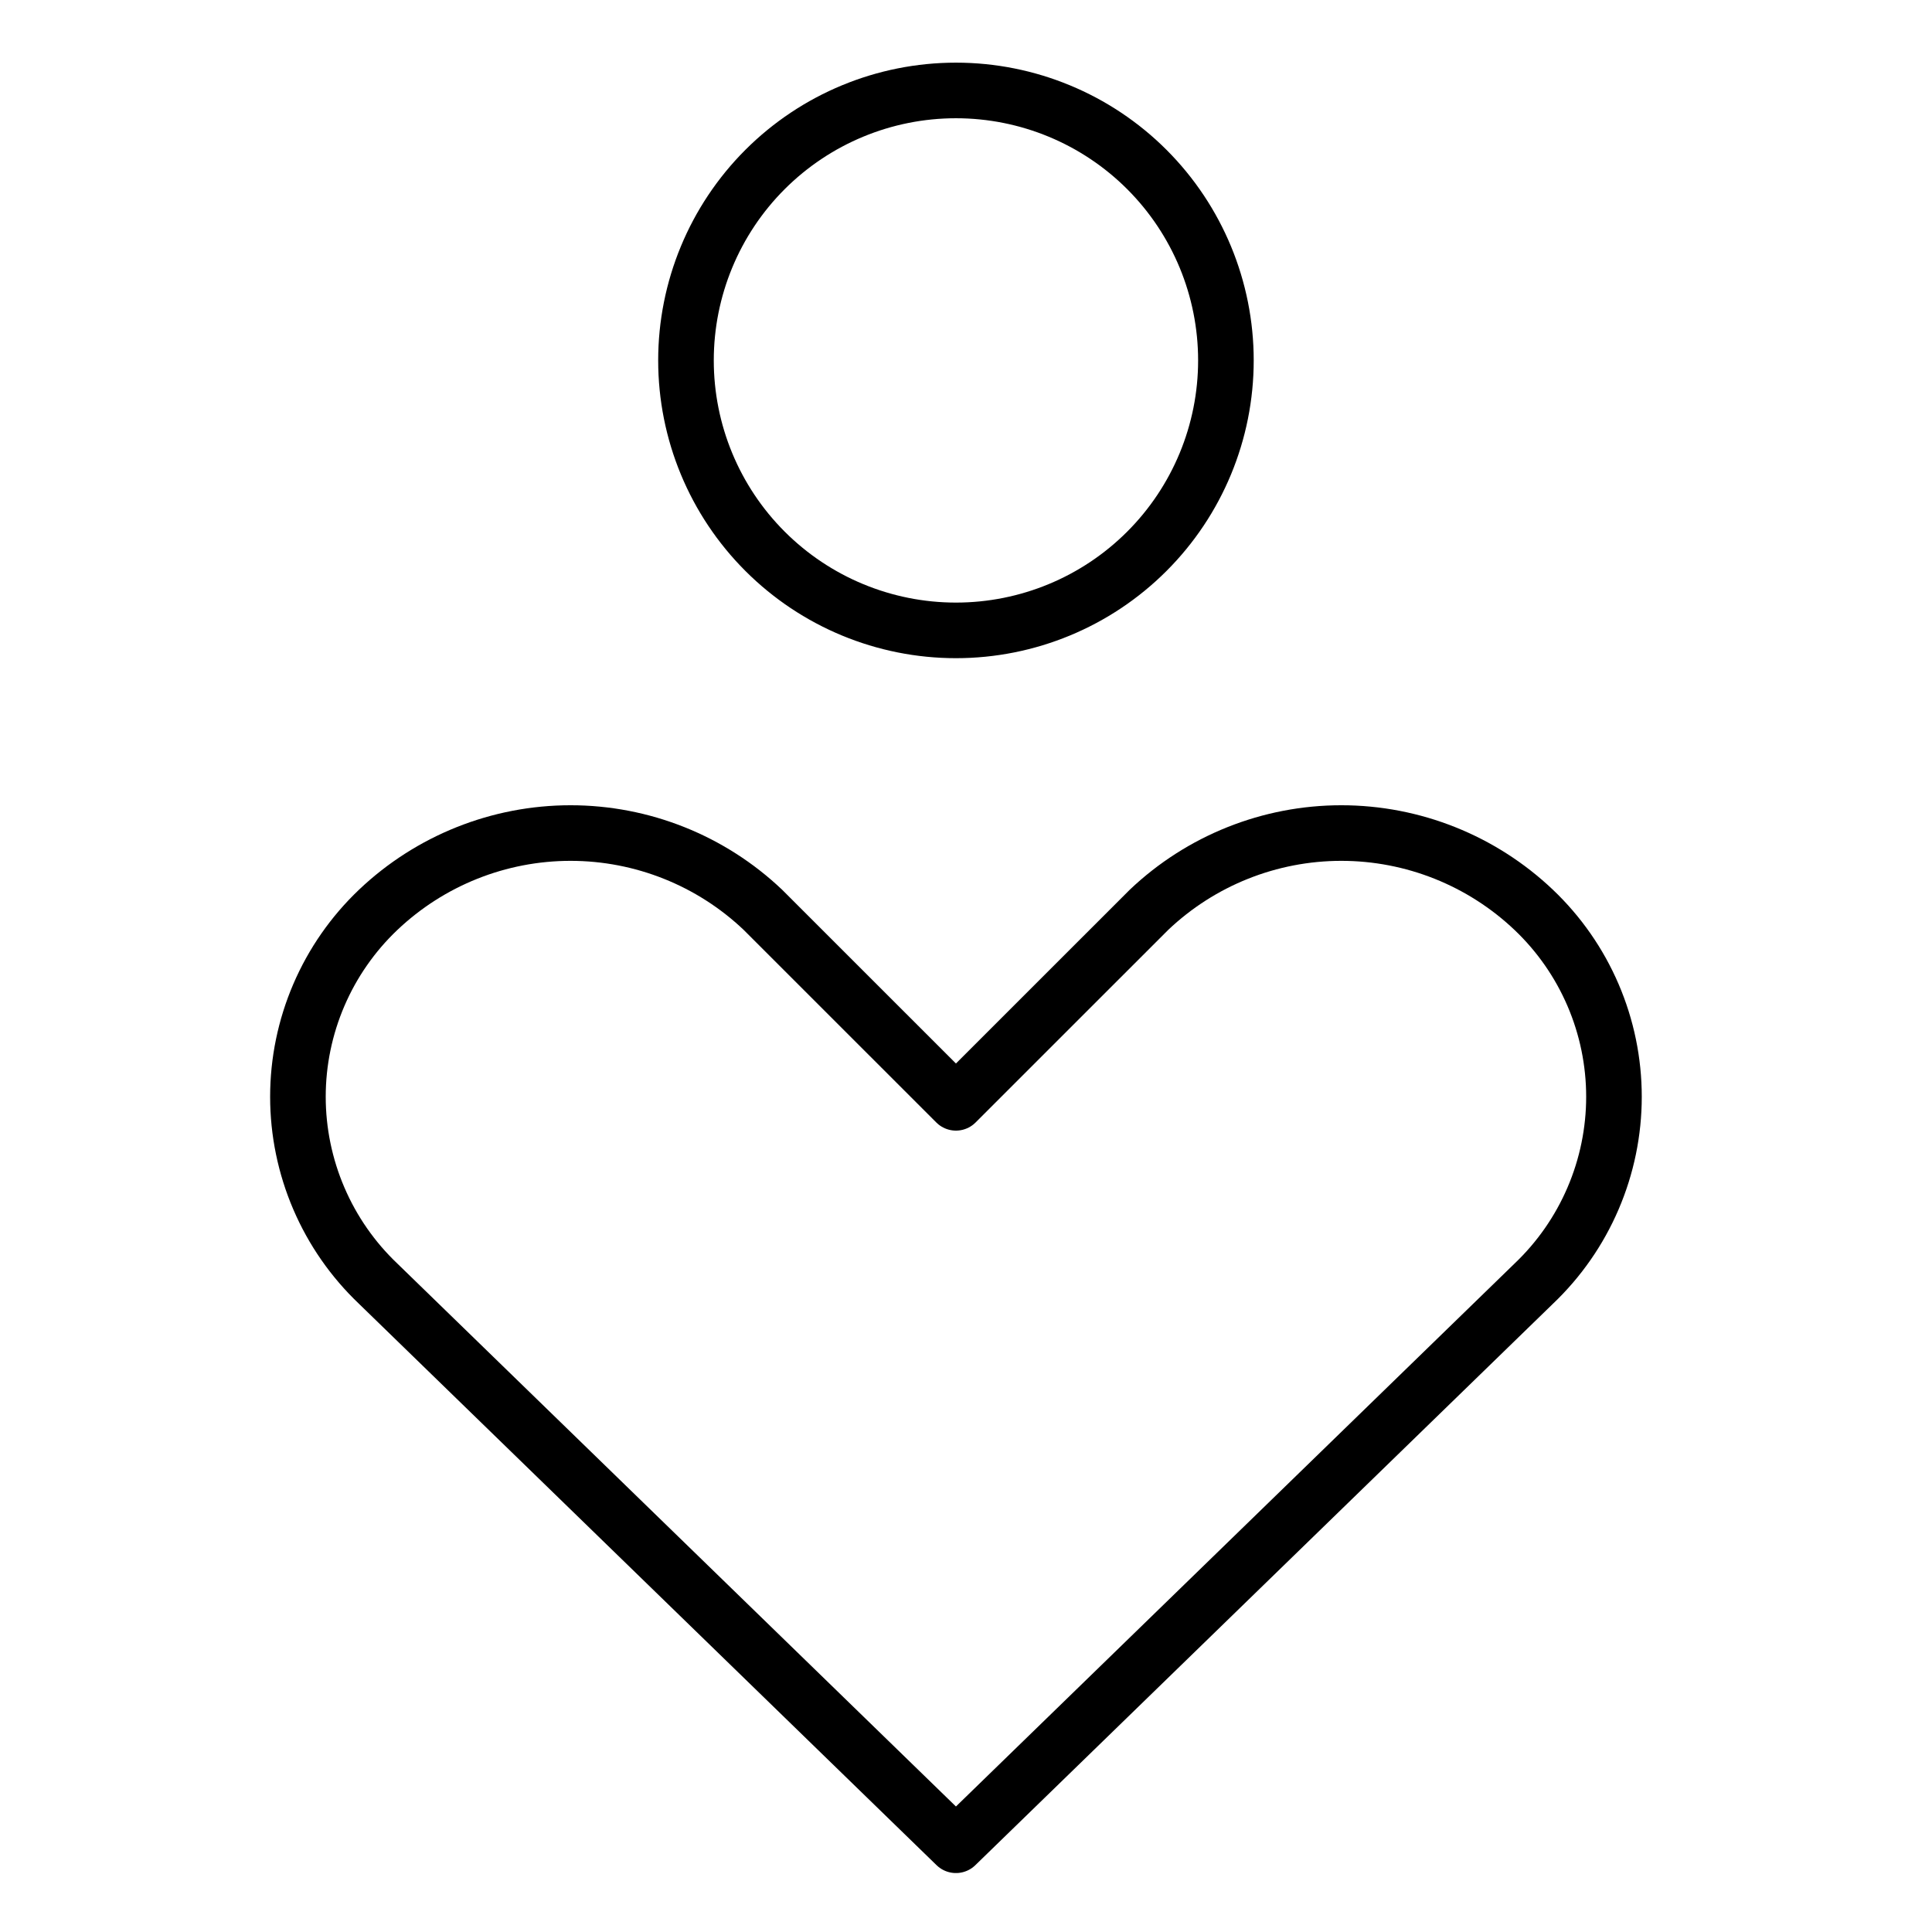 <?xml version="1.0" encoding="UTF-8"?>
<svg xmlns="http://www.w3.org/2000/svg" width="49" height="49" viewBox="0 0 49 49" fill="none">
  <path d="M38.898 32.558C39.541 31.947 40.053 31.212 40.403 30.396C40.753 29.581 40.934 28.703 40.934 27.816C40.934 26.929 40.753 26.051 40.403 25.236C40.053 24.421 39.541 23.686 38.898 23.075C37.581 21.825 35.835 21.128 34.019 21.128C32.204 21.128 30.457 21.825 29.141 23.075L24.245 27.97L19.349 23.075C18.033 21.825 16.286 21.128 14.471 21.128C12.655 21.128 10.909 21.825 9.592 23.075C8.949 23.686 8.437 24.421 8.087 25.236C7.737 26.051 7.556 26.929 7.556 27.816C7.556 28.703 7.737 29.581 8.087 30.396C8.437 31.212 8.949 31.947 9.592 32.558L24.245 46.8L38.898 32.558ZM24.245 15.988C26.061 15.988 27.803 15.267 29.087 13.982C30.371 12.698 31.092 10.957 31.092 9.141C31.092 7.325 30.371 5.583 29.087 4.299C27.803 3.015 26.061 2.294 24.245 2.294C22.429 2.294 20.688 3.015 19.403 4.299C18.119 5.583 17.398 7.325 17.398 9.141C17.398 10.957 18.119 12.698 19.403 13.982C20.688 15.267 22.429 15.988 24.245 15.988Z" stroke="black" stroke-width="1.41" stroke-linecap="round" stroke-linejoin="round"></path>
</svg>

